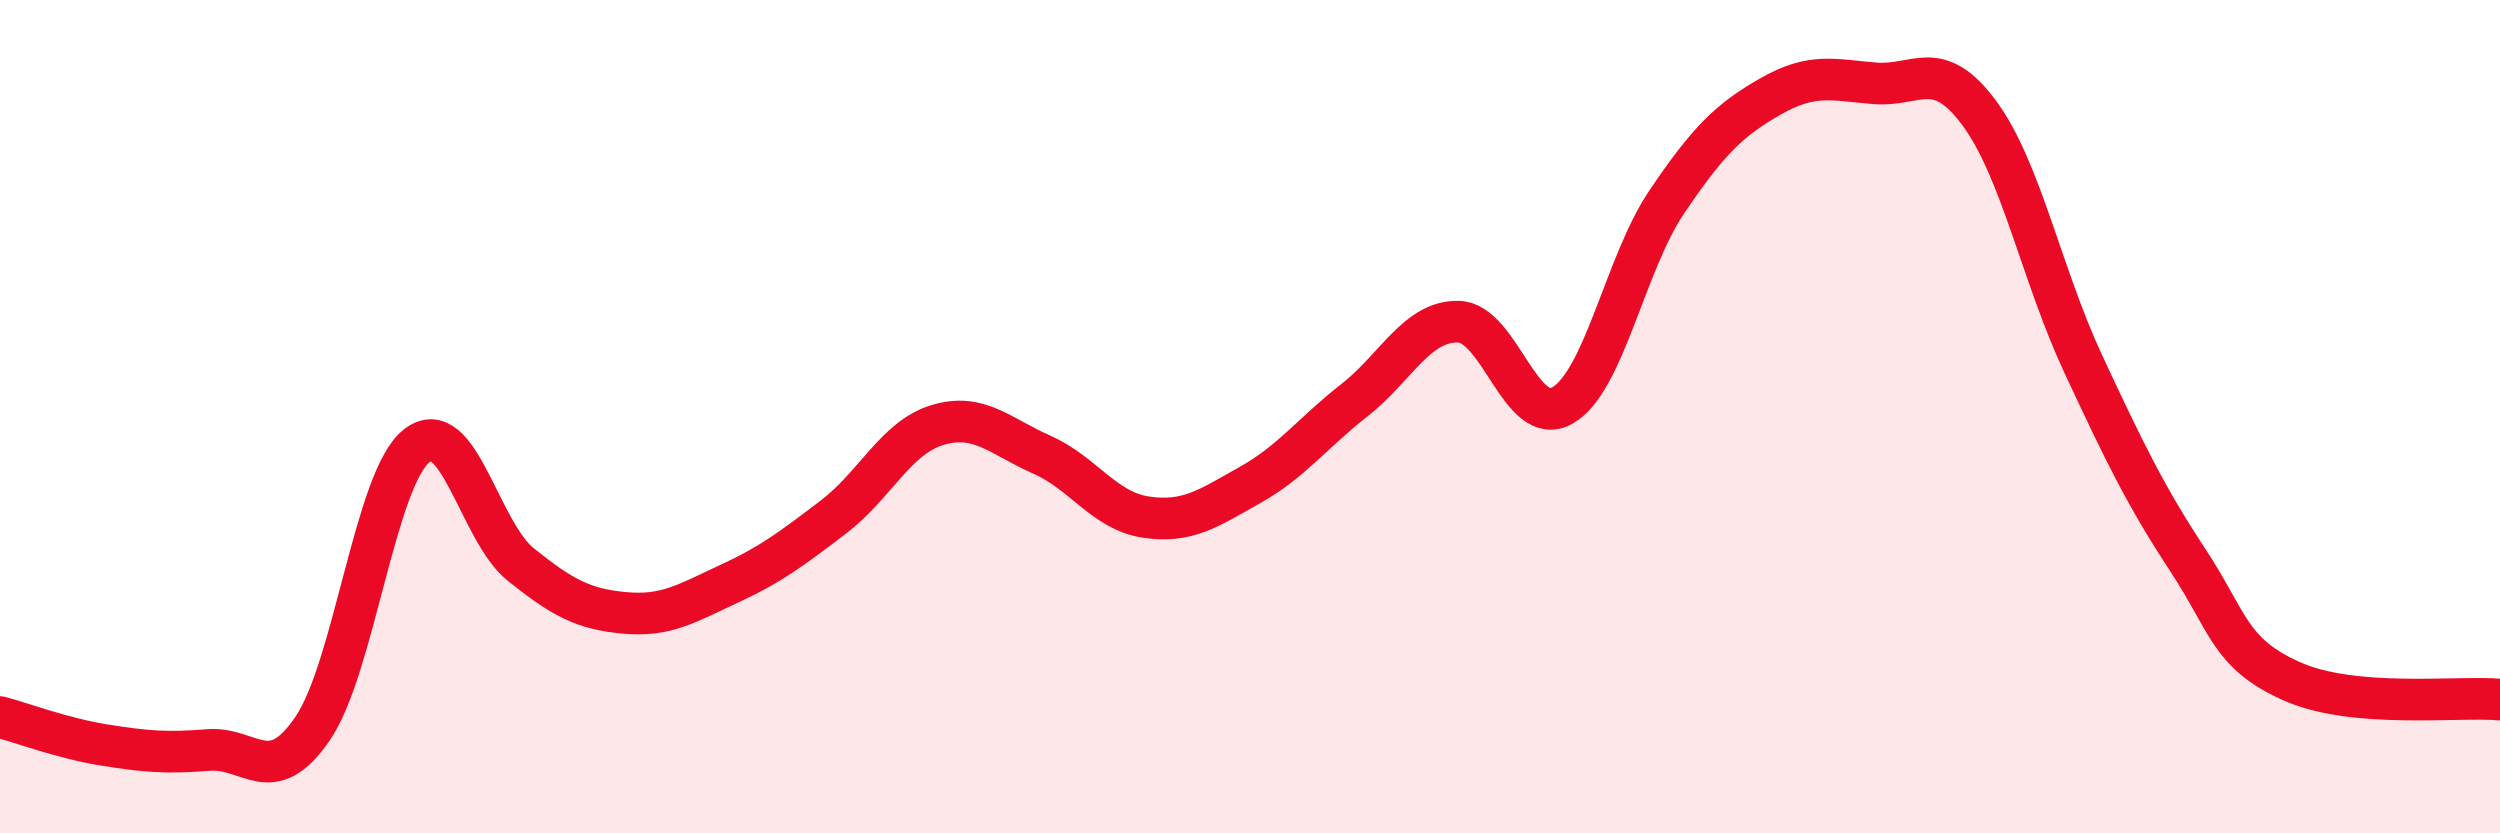 
    <svg width="60" height="20" viewBox="0 0 60 20" xmlns="http://www.w3.org/2000/svg">
      <path
        d="M 0,17.21 C 0.5,17.34 1.5,17.72 2.5,17.88 C 3.5,18.04 4,18.08 5,18 C 6,17.92 6.5,18.95 7.5,17.49 C 8.5,16.03 9,11.49 10,10.7 C 11,9.91 11.5,12.75 12.5,13.55 C 13.5,14.35 14,14.62 15,14.71 C 16,14.8 16.5,14.47 17.5,14.01 C 18.5,13.55 19,13.17 20,12.41 C 21,11.65 21.5,10.5 22.5,10.2 C 23.5,9.9 24,10.47 25,10.91 C 26,11.35 26.5,12.26 27.5,12.41 C 28.5,12.56 29,12.2 30,11.64 C 31,11.08 31.5,10.39 32.5,9.61 C 33.5,8.83 34,7.7 35,7.72 C 36,7.74 36.5,10.3 37.5,9.73 C 38.5,9.16 39,6.33 40,4.85 C 41,3.37 41.5,2.88 42.5,2.31 C 43.5,1.74 44,1.92 45,2 C 46,2.08 46.5,1.36 47.5,2.71 C 48.5,4.06 49,6.6 50,8.74 C 51,10.88 51.5,11.91 52.5,13.43 C 53.5,14.95 53.5,15.68 55,16.35 C 56.5,17.02 59,16.7 60,16.79L60 20L0 20Z"
        fill="#EB0A25"
        opacity="0.1"
        stroke-linecap="round"
        stroke-linejoin="round"
      />
      <path
        d="M 0,17.21 C 0.5,17.34 1.5,17.72 2.5,17.88 C 3.5,18.04 4,18.08 5,18 C 6,17.92 6.5,18.95 7.5,17.49 C 8.5,16.03 9,11.49 10,10.7 C 11,9.91 11.5,12.75 12.5,13.55 C 13.5,14.35 14,14.62 15,14.71 C 16,14.8 16.5,14.47 17.5,14.01 C 18.5,13.55 19,13.17 20,12.41 C 21,11.65 21.5,10.5 22.5,10.2 C 23.5,9.9 24,10.47 25,10.91 C 26,11.35 26.5,12.26 27.5,12.41 C 28.5,12.56 29,12.2 30,11.64 C 31,11.08 31.5,10.39 32.5,9.61 C 33.5,8.83 34,7.7 35,7.72 C 36,7.74 36.5,10.3 37.5,9.73 C 38.5,9.16 39,6.33 40,4.85 C 41,3.37 41.5,2.88 42.5,2.31 C 43.5,1.74 44,1.92 45,2 C 46,2.08 46.5,1.36 47.5,2.71 C 48.5,4.06 49,6.6 50,8.74 C 51,10.88 51.5,11.91 52.5,13.43 C 53.5,14.95 53.5,15.68 55,16.35 C 56.5,17.02 59,16.7 60,16.79"
        stroke="#EB0A25"
        stroke-width="1"
        fill="none"
        stroke-linecap="round"
        stroke-linejoin="round"
      />
    </svg>
  
